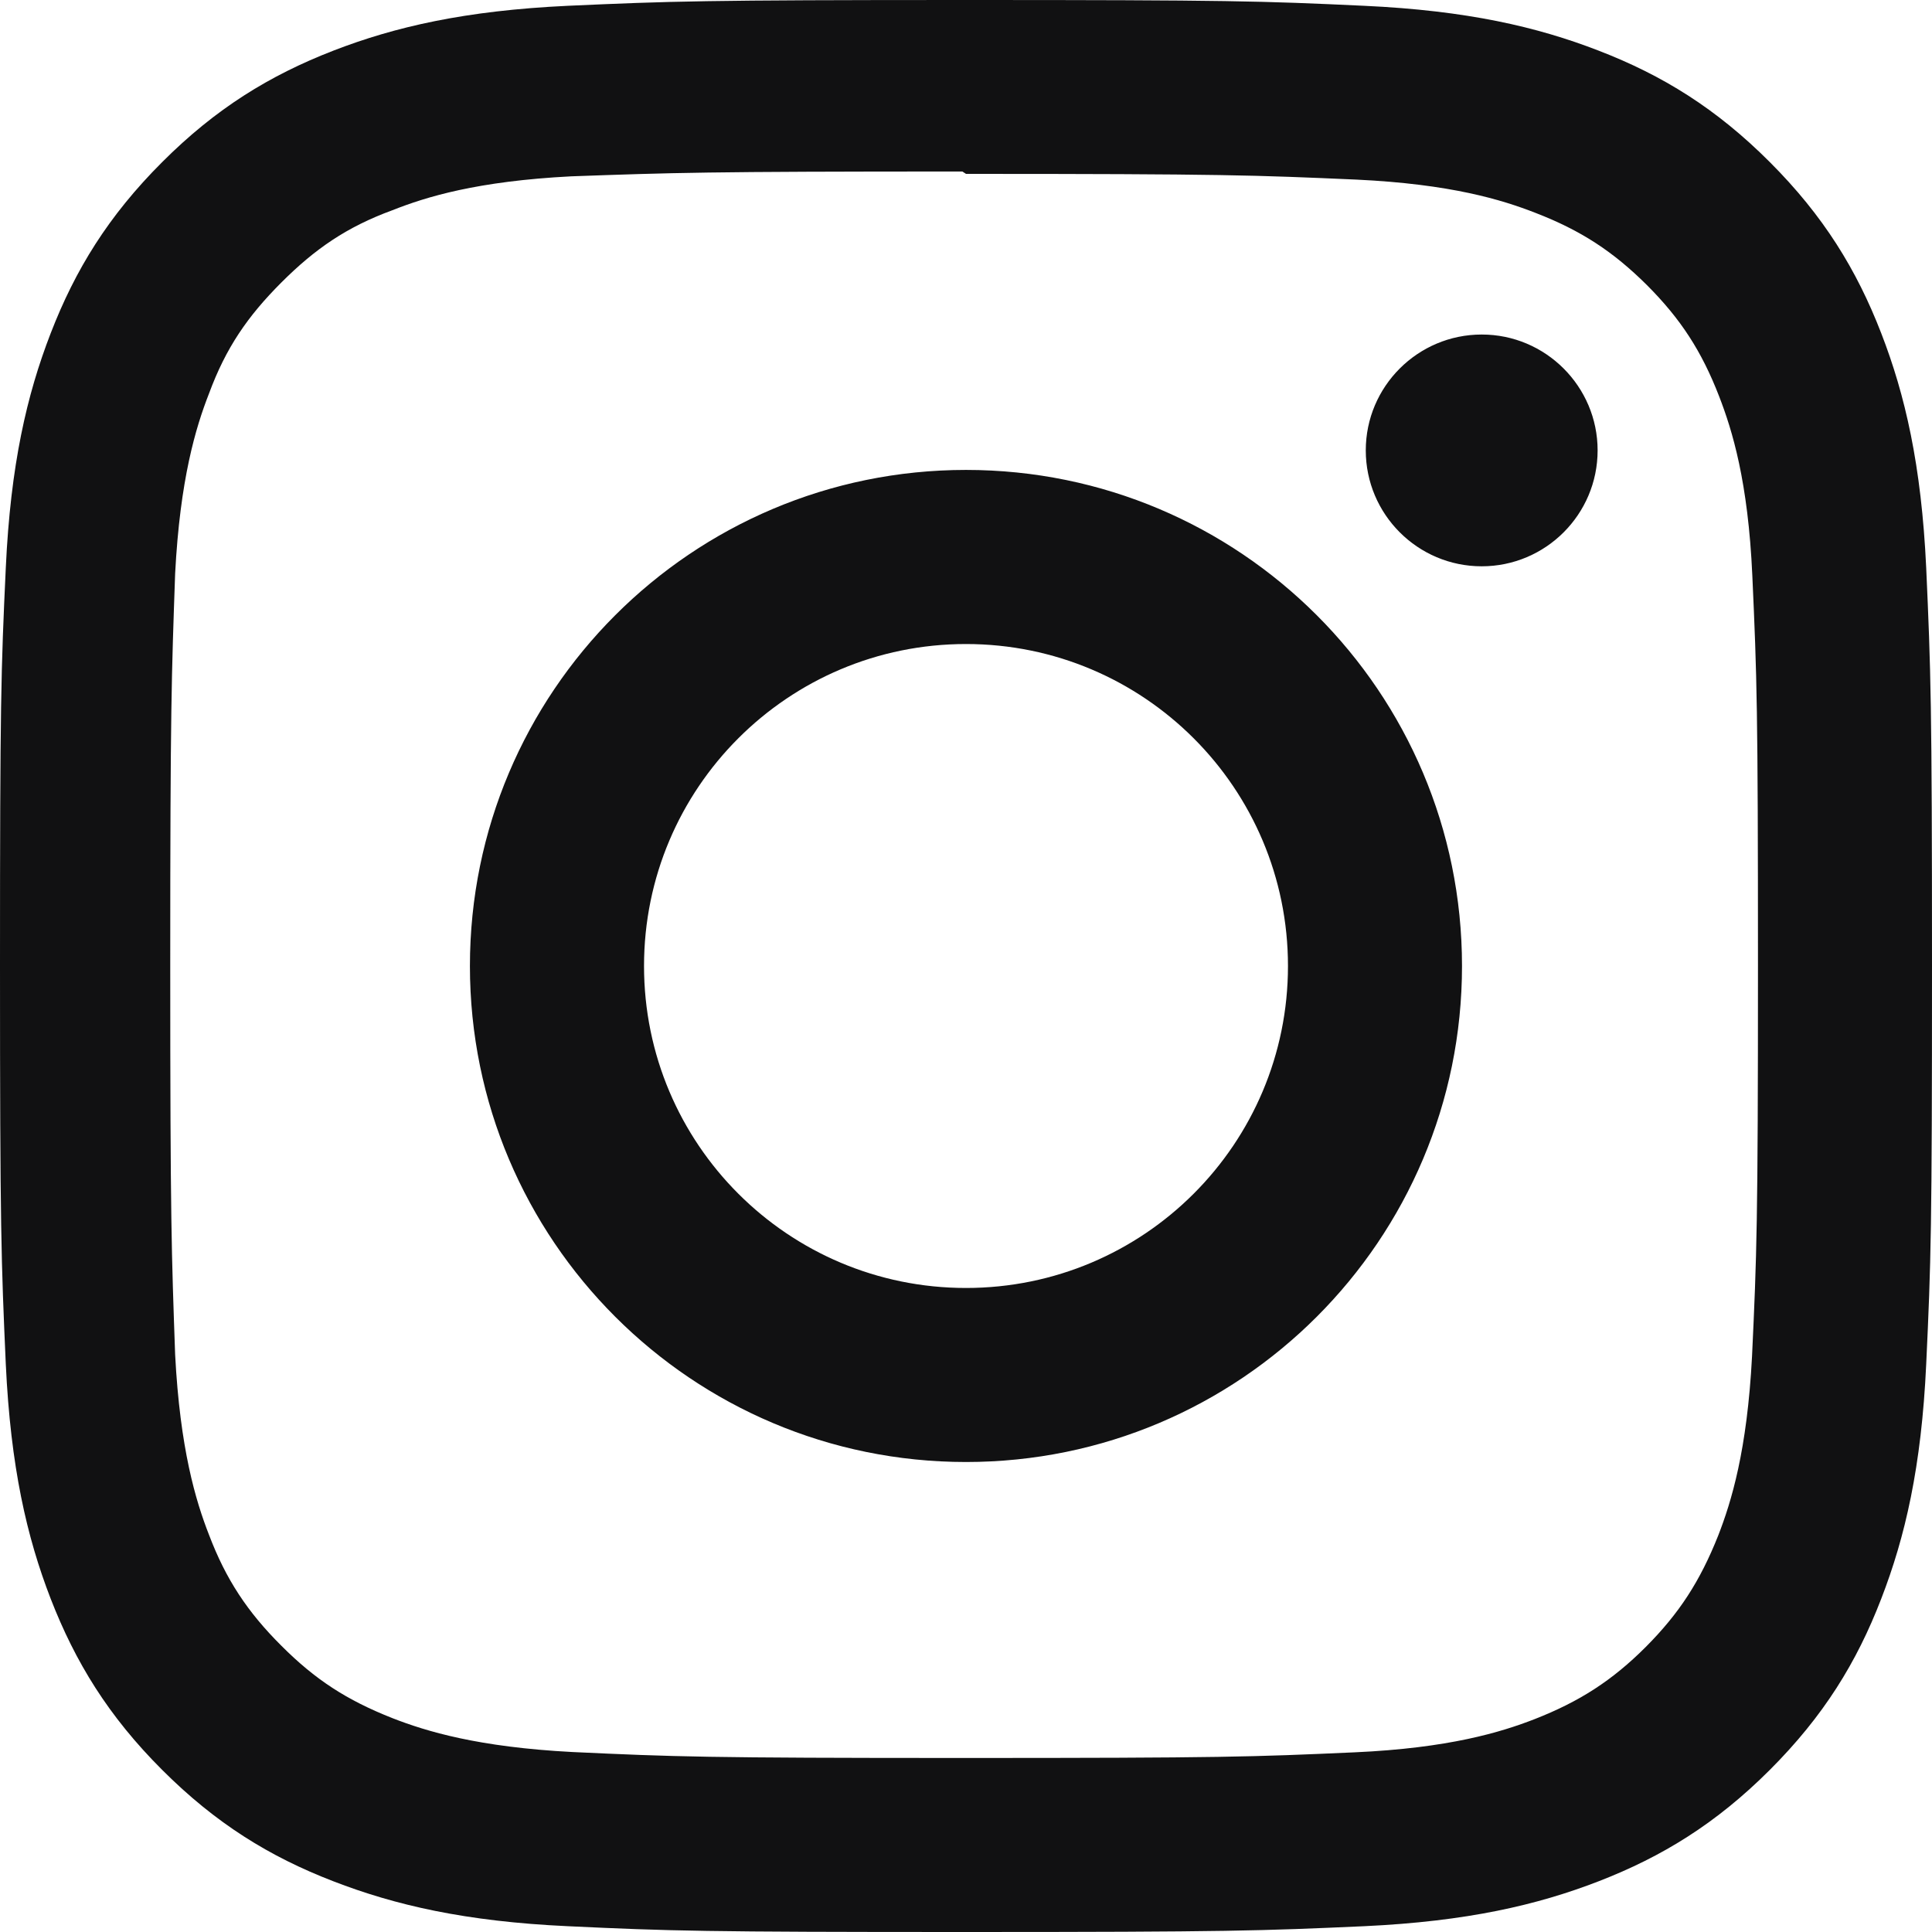 <svg width="26" height="26" viewBox="0 0 26 26" fill="none" xmlns="http://www.w3.org/2000/svg">
<path d="M13 0C9.468 0 9.027 0.016 7.641 0.078C6.256 0.143 5.314 0.361 4.485 0.682C3.63 1.014 2.904 1.459 2.182 2.182C1.459 2.904 1.013 3.629 0.682 4.485C0.361 5.314 0.142 6.256 0.078 7.641C0.013 9.027 0 9.468 0 13C0 16.532 0.016 16.973 0.078 18.359C0.143 19.743 0.361 20.686 0.682 21.515C1.014 22.369 1.459 23.096 2.182 23.818C2.904 24.54 3.629 24.987 4.485 25.317C5.315 25.638 6.257 25.858 7.641 25.922C9.027 25.987 9.468 26 13 26C16.532 26 16.973 25.984 18.359 25.922C19.743 25.857 20.686 25.638 21.515 25.317C22.369 24.986 23.096 24.54 23.818 23.818C24.54 23.096 24.987 22.372 25.317 21.515C25.638 20.686 25.858 19.743 25.922 18.359C25.987 16.973 26 16.532 26 13C26 9.468 25.984 9.027 25.922 7.641C25.857 6.257 25.638 5.313 25.317 4.485C24.986 3.63 24.54 2.904 23.818 2.182C23.096 1.459 22.372 1.013 21.515 0.682C20.686 0.361 19.743 0.142 18.359 0.078C16.973 0.013 16.532 0 13 0ZM13 2.34C16.47 2.34 16.884 2.357 18.254 2.417C19.522 2.477 20.21 2.687 20.667 2.866C21.276 3.102 21.707 3.383 22.164 3.837C22.618 4.292 22.899 4.724 23.135 5.333C23.312 5.79 23.525 6.478 23.582 7.746C23.644 9.117 23.658 9.529 23.658 13C23.658 16.471 23.642 16.884 23.578 18.254C23.512 19.522 23.3 20.21 23.122 20.667C22.879 21.276 22.603 21.707 22.148 22.164C21.694 22.618 21.255 22.899 20.653 23.135C20.198 23.312 19.499 23.525 18.231 23.582C16.851 23.644 16.445 23.658 12.967 23.658C9.489 23.658 9.083 23.642 7.704 23.578C6.435 23.512 5.736 23.3 5.281 23.122C4.665 22.879 4.241 22.603 3.787 22.148C3.331 21.694 3.04 21.255 2.812 20.653C2.634 20.198 2.423 19.499 2.357 18.231C2.309 16.866 2.291 16.445 2.291 12.984C2.291 9.521 2.309 9.099 2.357 7.718C2.423 6.45 2.634 5.753 2.812 5.298C3.04 4.68 3.331 4.258 3.787 3.801C4.241 3.348 4.665 3.055 5.281 2.829C5.736 2.649 6.42 2.438 7.687 2.373C9.069 2.324 9.475 2.308 12.951 2.308L13 2.34V2.34ZM13 6.324C9.311 6.324 6.324 9.315 6.324 13C6.324 16.689 9.315 19.675 13 19.675C16.689 19.675 19.675 16.686 19.675 13C19.675 9.311 16.686 6.324 13 6.324ZM13 17.333C10.606 17.333 8.667 15.394 8.667 13C8.667 10.606 10.606 8.667 13 8.667C15.394 8.667 17.333 10.606 17.333 13C17.333 15.394 15.394 17.333 13 17.333ZM21.5 6.061C21.5 6.923 20.8 7.621 19.94 7.621C19.079 7.621 18.38 6.921 18.38 6.061C18.38 5.201 19.08 4.502 19.94 4.502C20.799 4.501 21.5 5.201 21.5 6.061Z" fill="#111112"/>
</svg>
